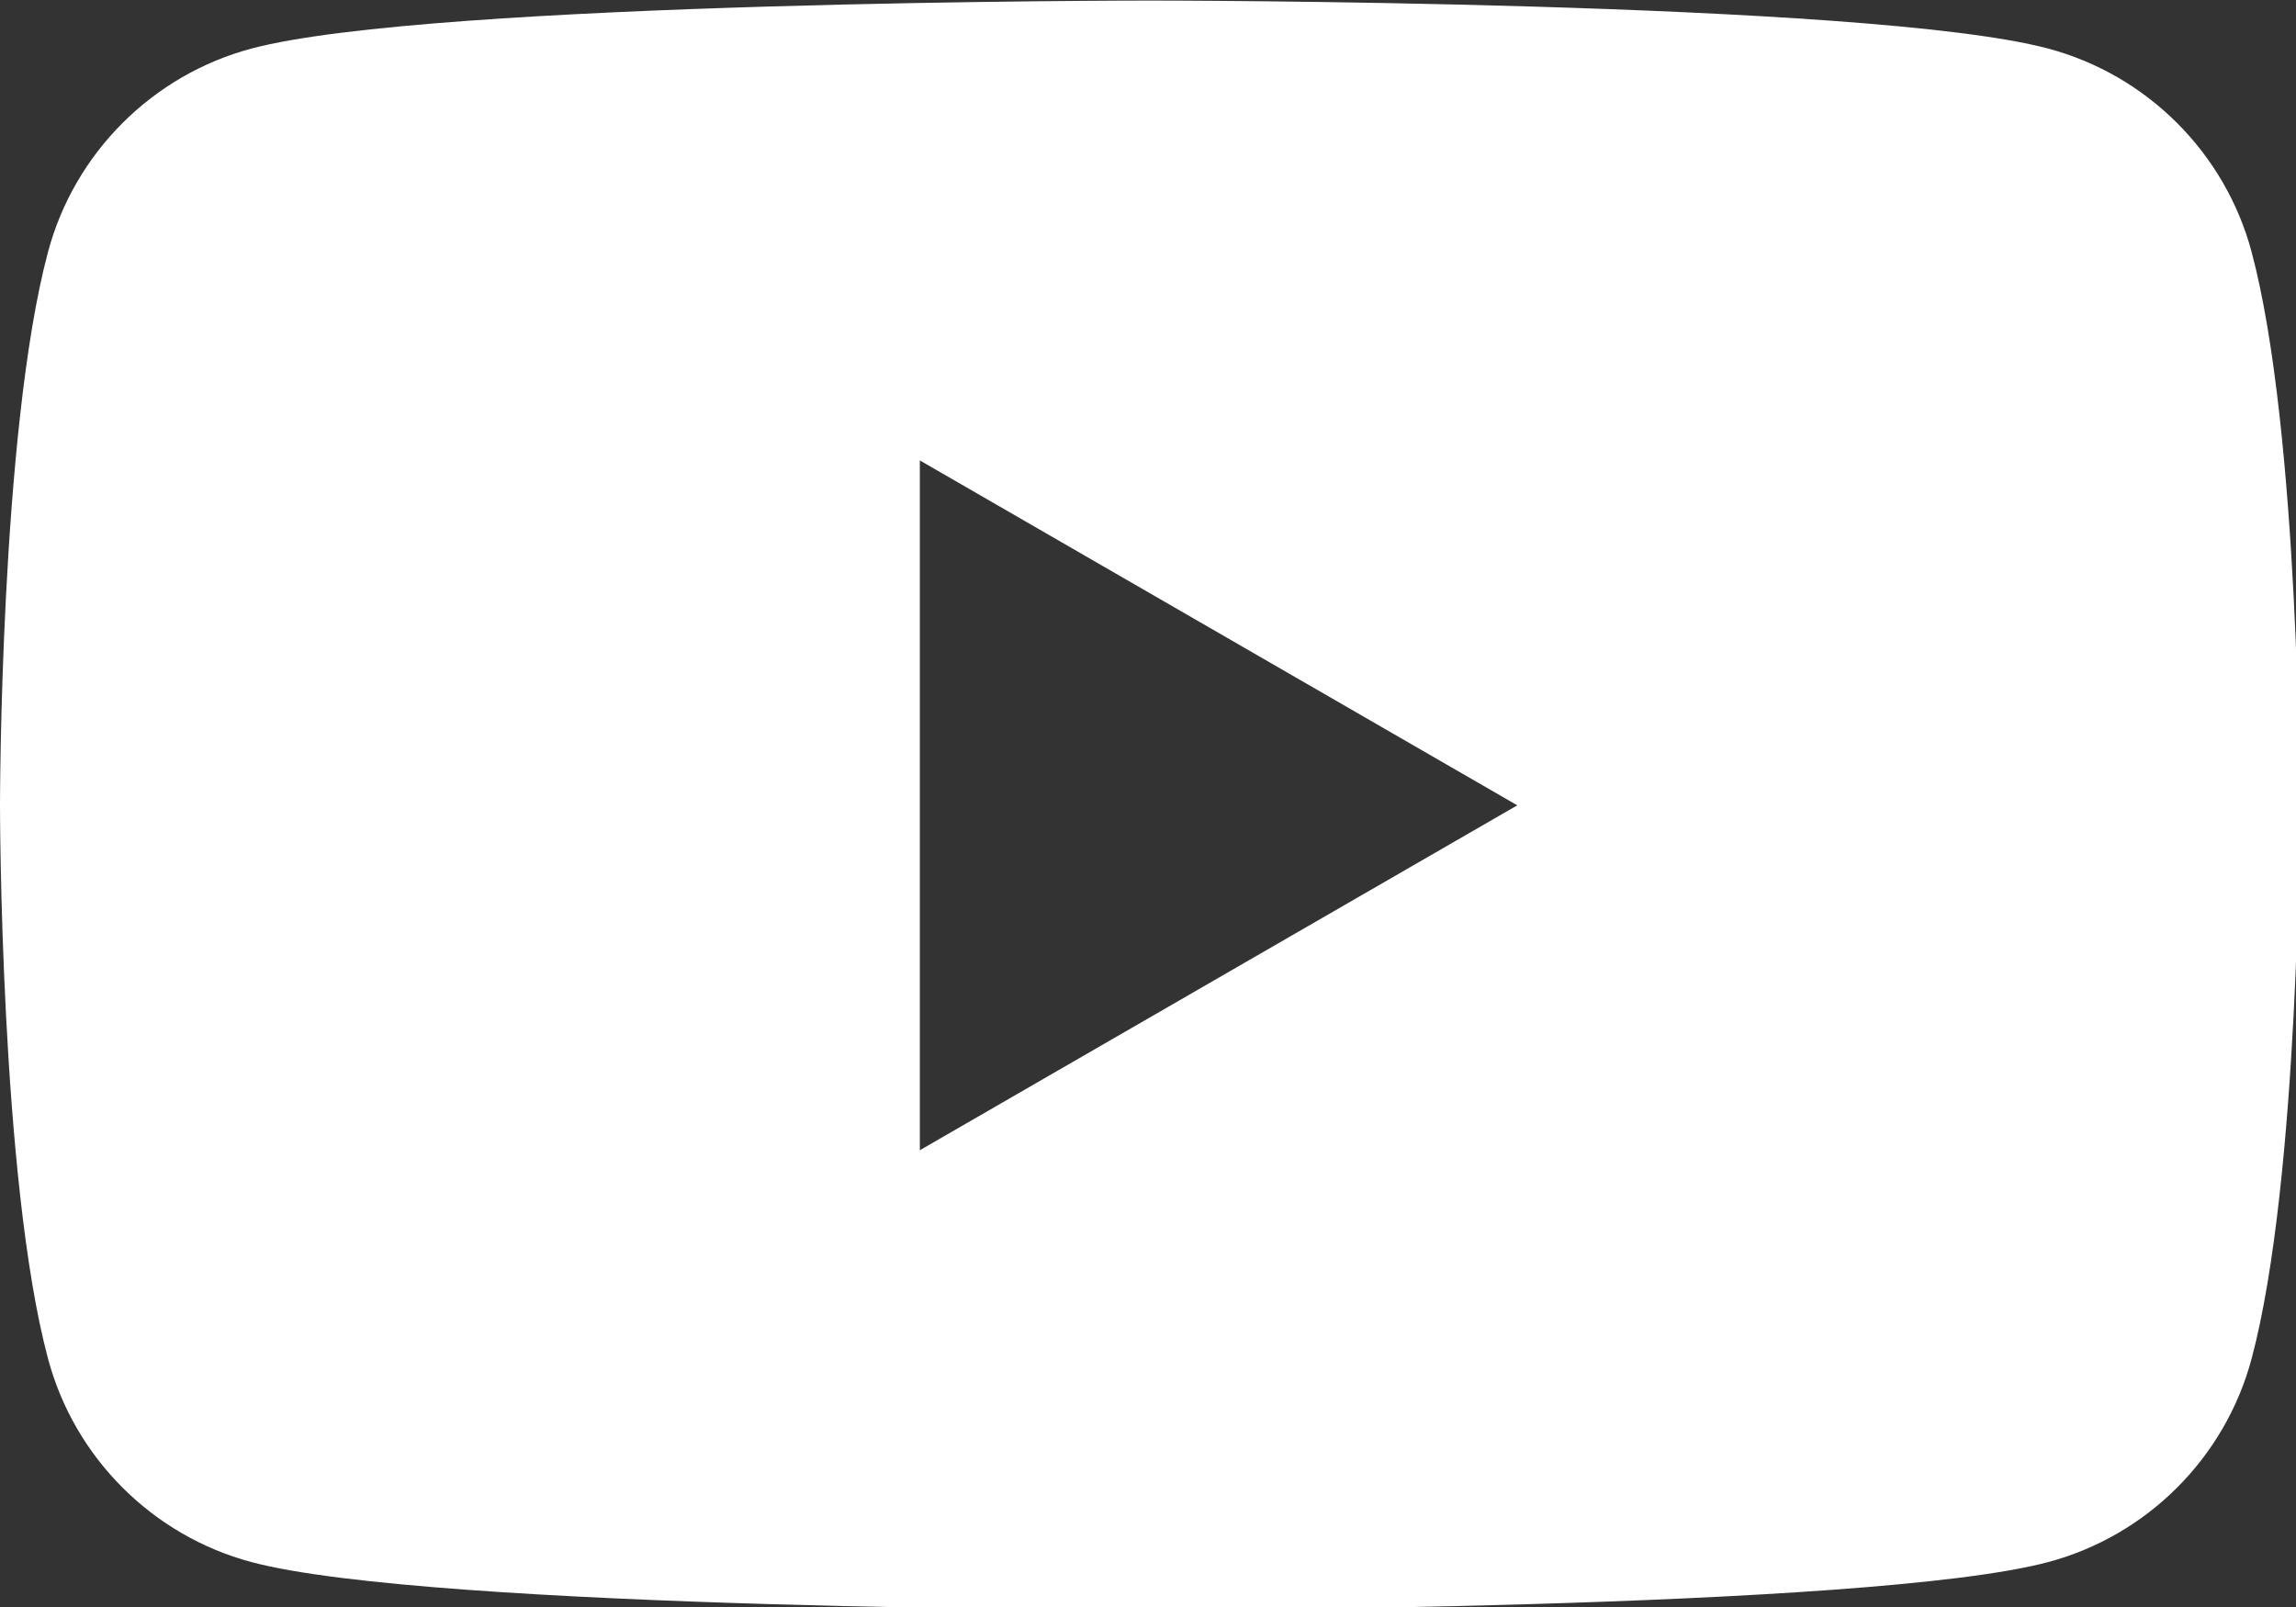 <?xml version="1.0" encoding="UTF-8" standalone="no"?>
<!-- Created with Inkscape (http://www.inkscape.org/) -->

<svg
   width="135.466mm"
   height="94.827mm"
   viewBox="0 0 135.466 94.827"
   version="1.1"
   id="svg1"
   xml:space="preserve"
   xmlns="http://www.w3.org/2000/svg"
   xmlns:svg="http://www.w3.org/2000/svg"><rect x="0" y="0" width="135.466" height="94.827" fill="#333333" stroke="none"/><defs
     id="defs1" /><g
     id="layer1"
     transform="translate(-37.306,-101.018)"><g
       style="clip-rule:evenodd;fill:#ffffff;fill-rule:evenodd;stroke-linejoin:round;stroke-miterlimit:2"
       id="g1"
       transform="matrix(0.265,0,0,0.265,37.306,80.698)"><path
         d="M 501.303,132.765 C 495.416,110.735 478.068,93.388 456.038,87.5 416.106,76.8 256,76.8 256,76.8 256,76.8 95.893,76.8 55.961,87.5 33.935,93.388 16.584,110.735 10.697,132.765 0,172.693 0,256.003 0,256.003 c 0,0 0,83.308 10.697,123.232 5.887,22.03 23.238,39.382 45.264,45.269 C 95.893,435.2 256,435.2 256,435.2 c 0,0 160.106,0 200.038,-10.696 22.03,-5.887 39.378,-23.239 45.265,-45.269 10.696,-39.924 10.696,-123.232 10.696,-123.232 0,0 0,-83.31 -10.696,-123.238 z M 204.797,332.804 V 179.201 l 133.019,76.802 z"
         style="fill:#ffffff;fill-rule:nonzero"
         id="path1" /></g></g></svg>
